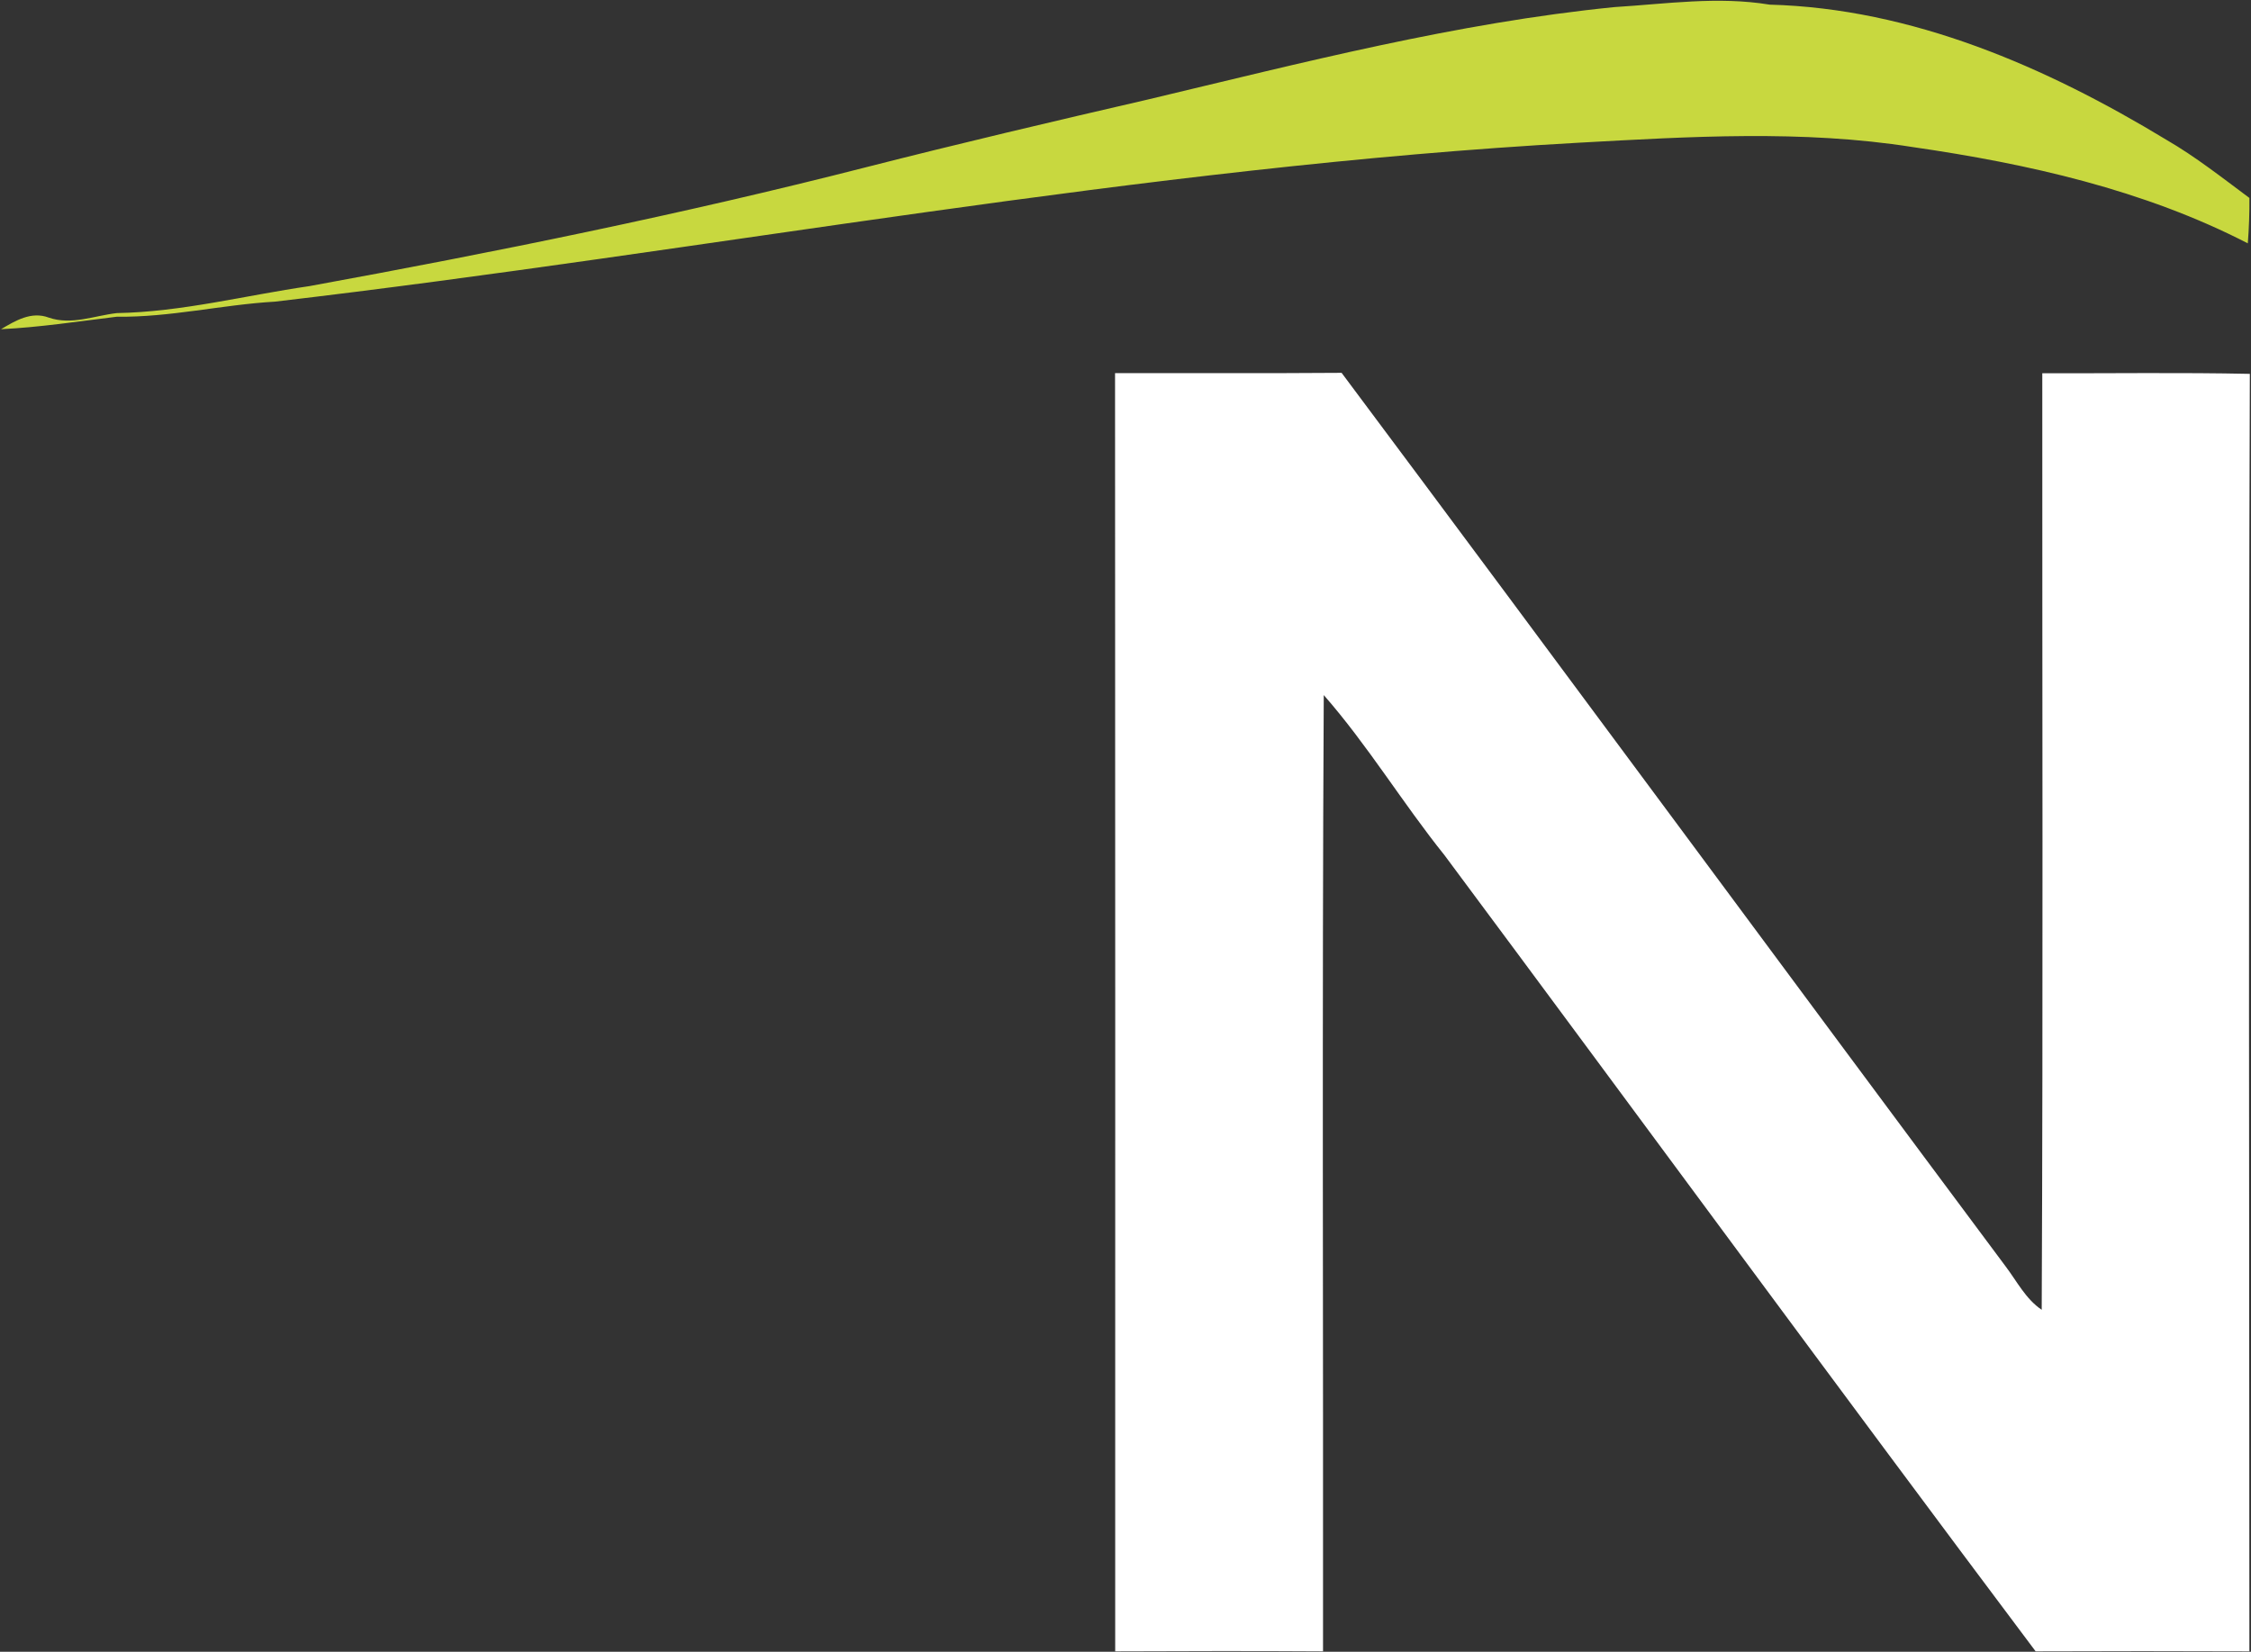 <svg version="1.2" xmlns="http://www.w3.org/2000/svg" viewBox="0 0 1552 1139" width="1552" height="1139">
	<rect x="0" y="0" width="1552" height="1139" fill="#333333" stroke="none"/>
	<title>unnamed (1)-svg</title>
	<style>
		.s0 { fill: #c8d83f } 
		.s1 { fill: #ffffff } 
	</style>
	<g id="#c8d83fff">
		<path id="Layer" class="s0" d="m791.5 68.6c106.3-25.3 212.5-52.8 321.5-63.7 35.7-2.2 71.4-7.6 107.1-1.7 98.1 2.6 190.6 42.9 273.4 93.1 20.2 11.7 38.7 26.3 57.4 40.2 0.1 10.5-0.3 21-1.1 31.3-71.8-37-151.7-54.9-231.1-66.4-76.1-12-153.5-7.2-230-3-301.9 16.7-599.2 74.5-899.1 109.6-36.5 2.1-72.4 10.9-109.1 10.4-26.5 3.2-53 7.3-79.8 8.6 10-5.9 20.9-12.5 32.9-8 15.7 5.4 31.3-1.3 46.9-3.1 44.9-0.8 88.6-12.2 132.8-18.6 128.6-23.5 256.8-49.5 383.5-81.9 64.7-16.5 129.7-31.8 194.7-46.8z"/>
	</g>
	<g id="#1c6081ff">
		<path id="Layer" class="s1" d="m768.8 257.3c52.1-0.1 104.1 0.2 156.2-0.2 153.1 204.9 304.8 410.9 457.7 616 7.9 10.4 13.9 22.6 25 30.1 1-215.3 0.3-430.6 0.4-645.8 47.7 0.1 95.4-0.6 143.1 0.4-1 293.6-0.4 587.3-0.3 880.9q-73.7-0.3-147.4 0c-136.8-182.3-271.5-366.1-407.5-548.9-28.9-36-52.9-75.8-83.3-110.5-1.2 219.8-0.3 439.6-0.5 659.4-47.8-0.3-95.6-0.2-143.3 0 0-293.8 0.1-587.6-0.1-881.4z"/>
	</g>
</svg>